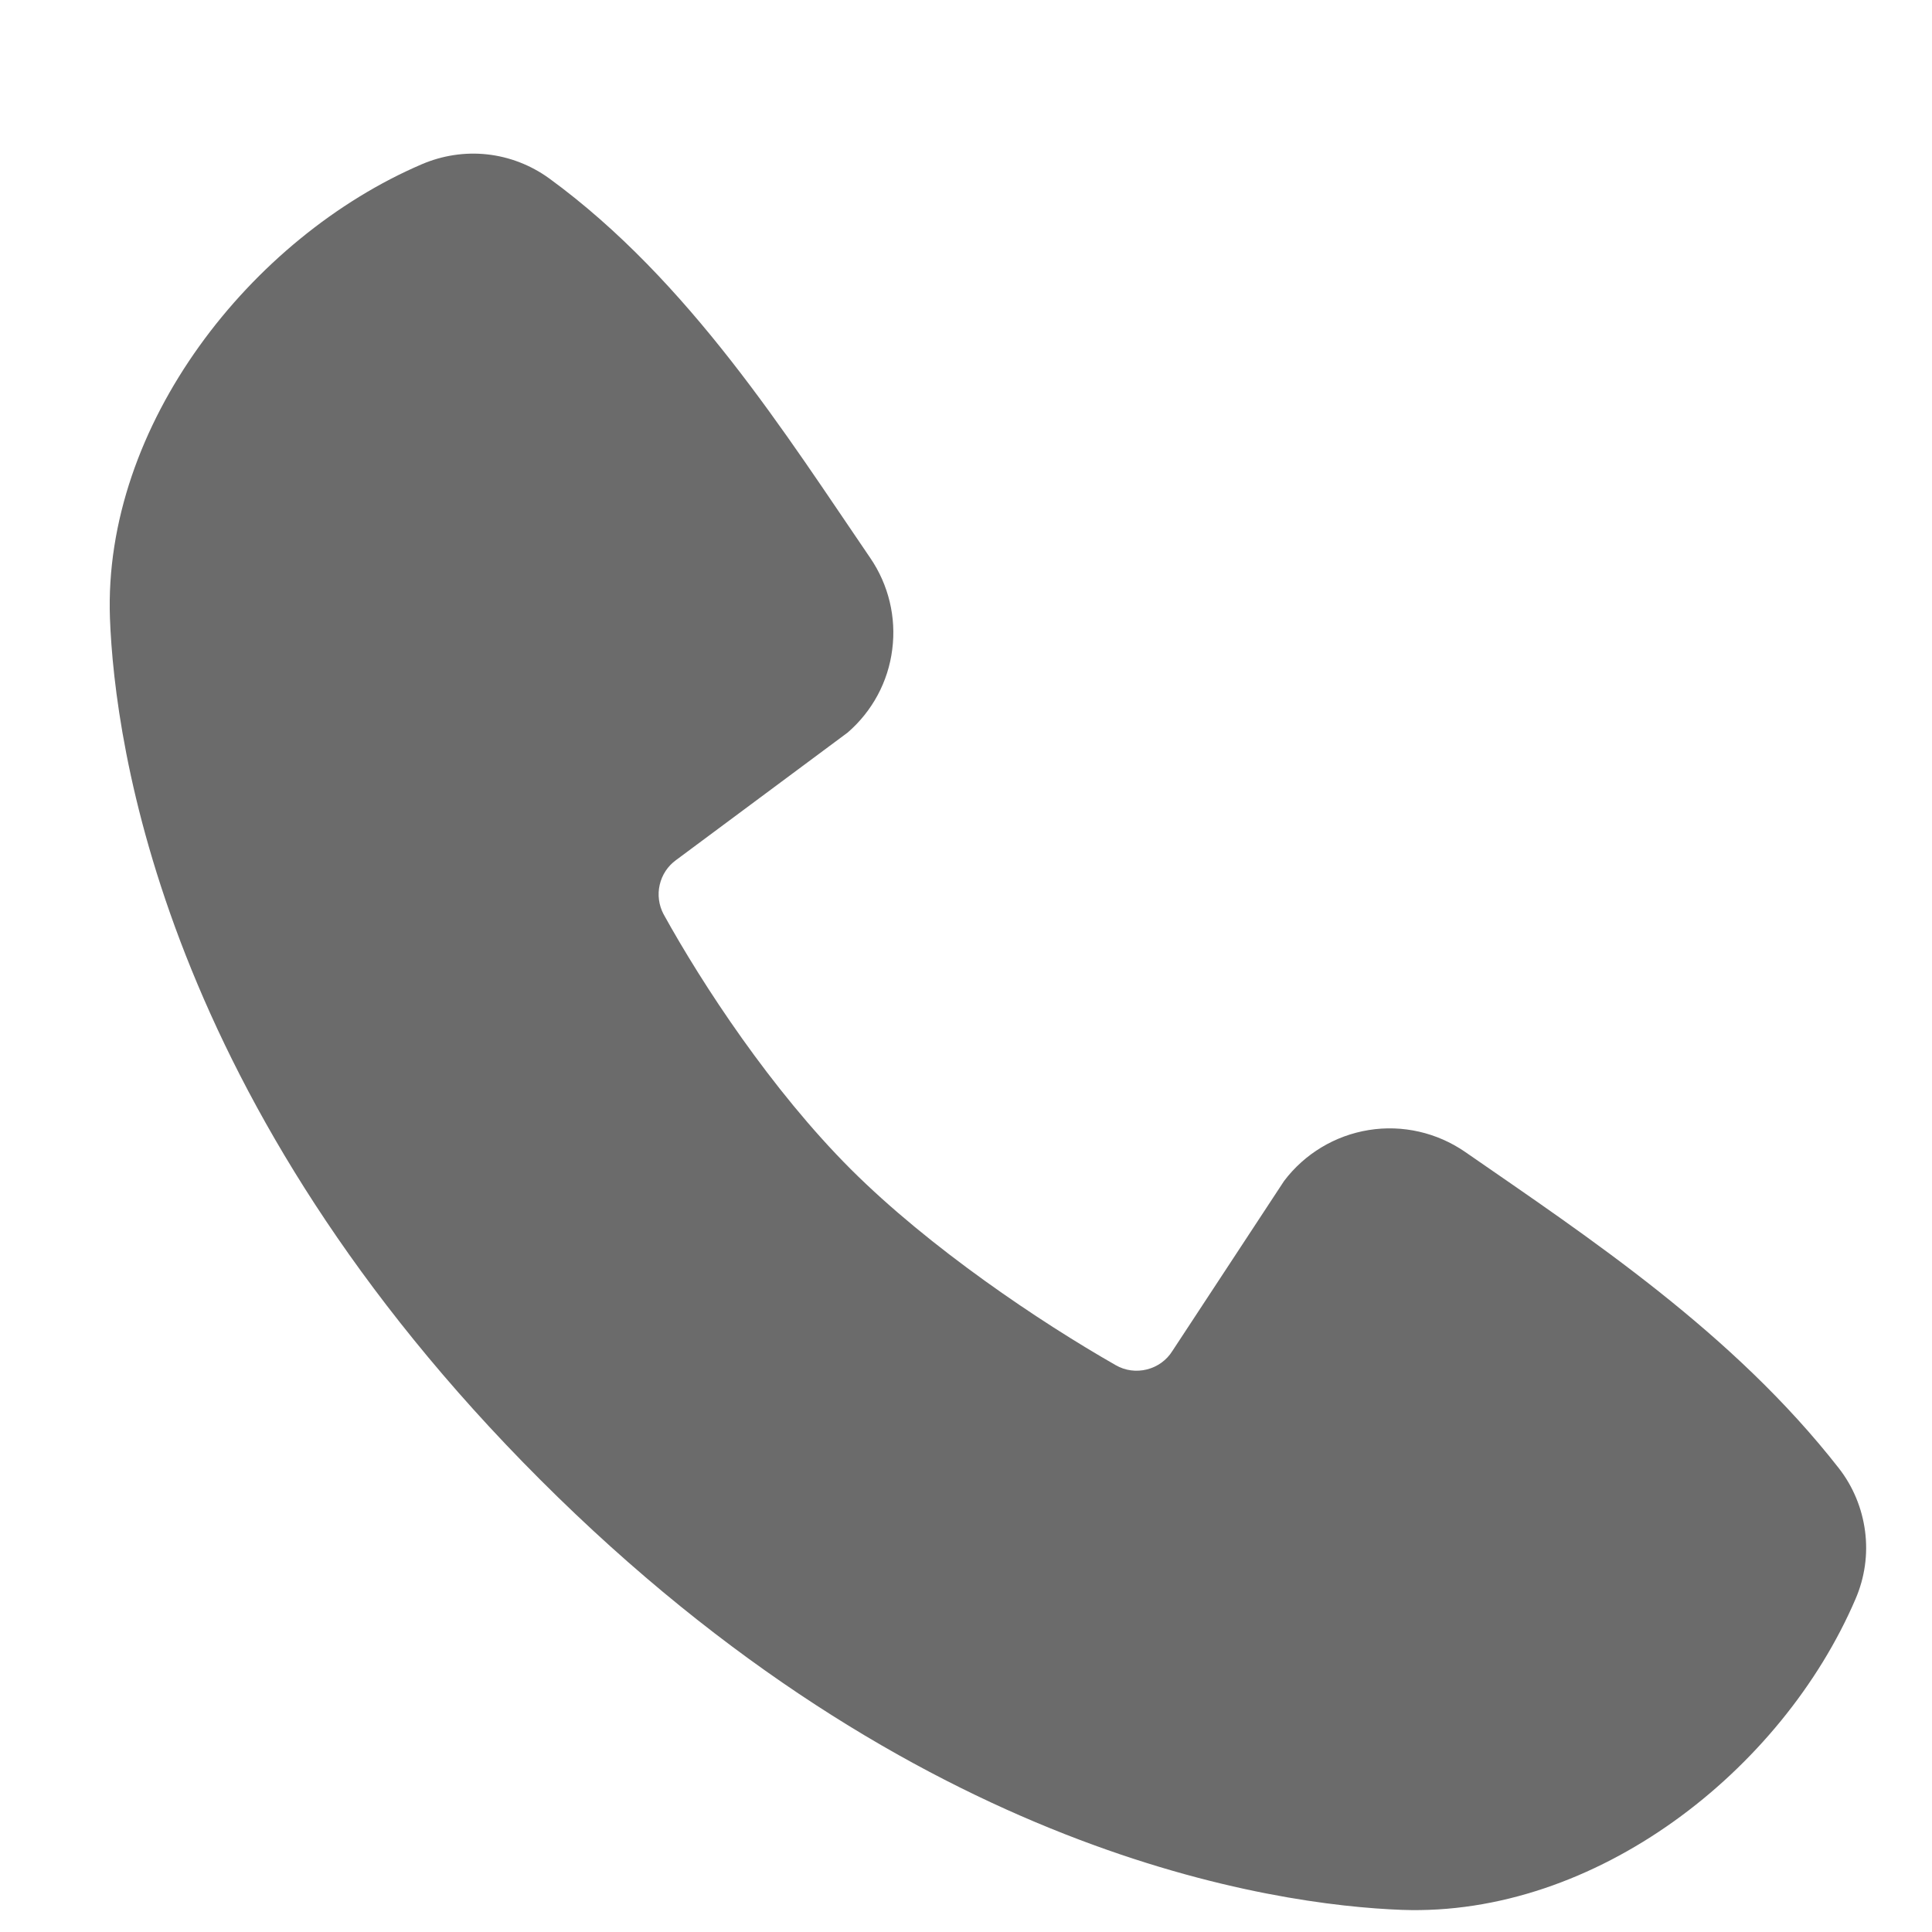 <?xml version="1.0" encoding="UTF-8"?> <svg xmlns="http://www.w3.org/2000/svg" width="11" height="11" viewBox="0 0 11 11" fill="none"><path fill-rule="evenodd" clip-rule="evenodd" d="M7.981 10.874C7.26 10.847 5.216 10.565 3.076 8.425C0.935 6.285 0.653 4.242 0.626 3.52C0.586 2.421 1.429 1.352 2.402 0.935C2.519 0.885 2.647 0.865 2.774 0.879C2.901 0.893 3.022 0.94 3.126 1.015C3.927 1.599 4.48 2.482 4.955 3.177C5.059 3.329 5.104 3.515 5.08 3.698C5.057 3.882 4.966 4.05 4.826 4.171L3.849 4.897C3.802 4.931 3.769 4.981 3.756 5.038C3.743 5.094 3.751 5.154 3.778 5.205C4 5.607 4.393 6.206 4.844 6.657C5.295 7.107 5.922 7.527 6.353 7.773C6.407 7.804 6.47 7.812 6.53 7.797C6.59 7.782 6.642 7.745 6.675 7.692L7.311 6.724C7.428 6.569 7.601 6.465 7.793 6.434C7.985 6.403 8.181 6.448 8.341 6.558C9.046 7.046 9.868 7.589 10.47 8.36C10.551 8.464 10.602 8.588 10.619 8.719C10.636 8.85 10.617 8.982 10.565 9.103C10.146 10.081 9.085 10.914 7.981 10.874Z" fill="#6B6B6B"></path></svg> 